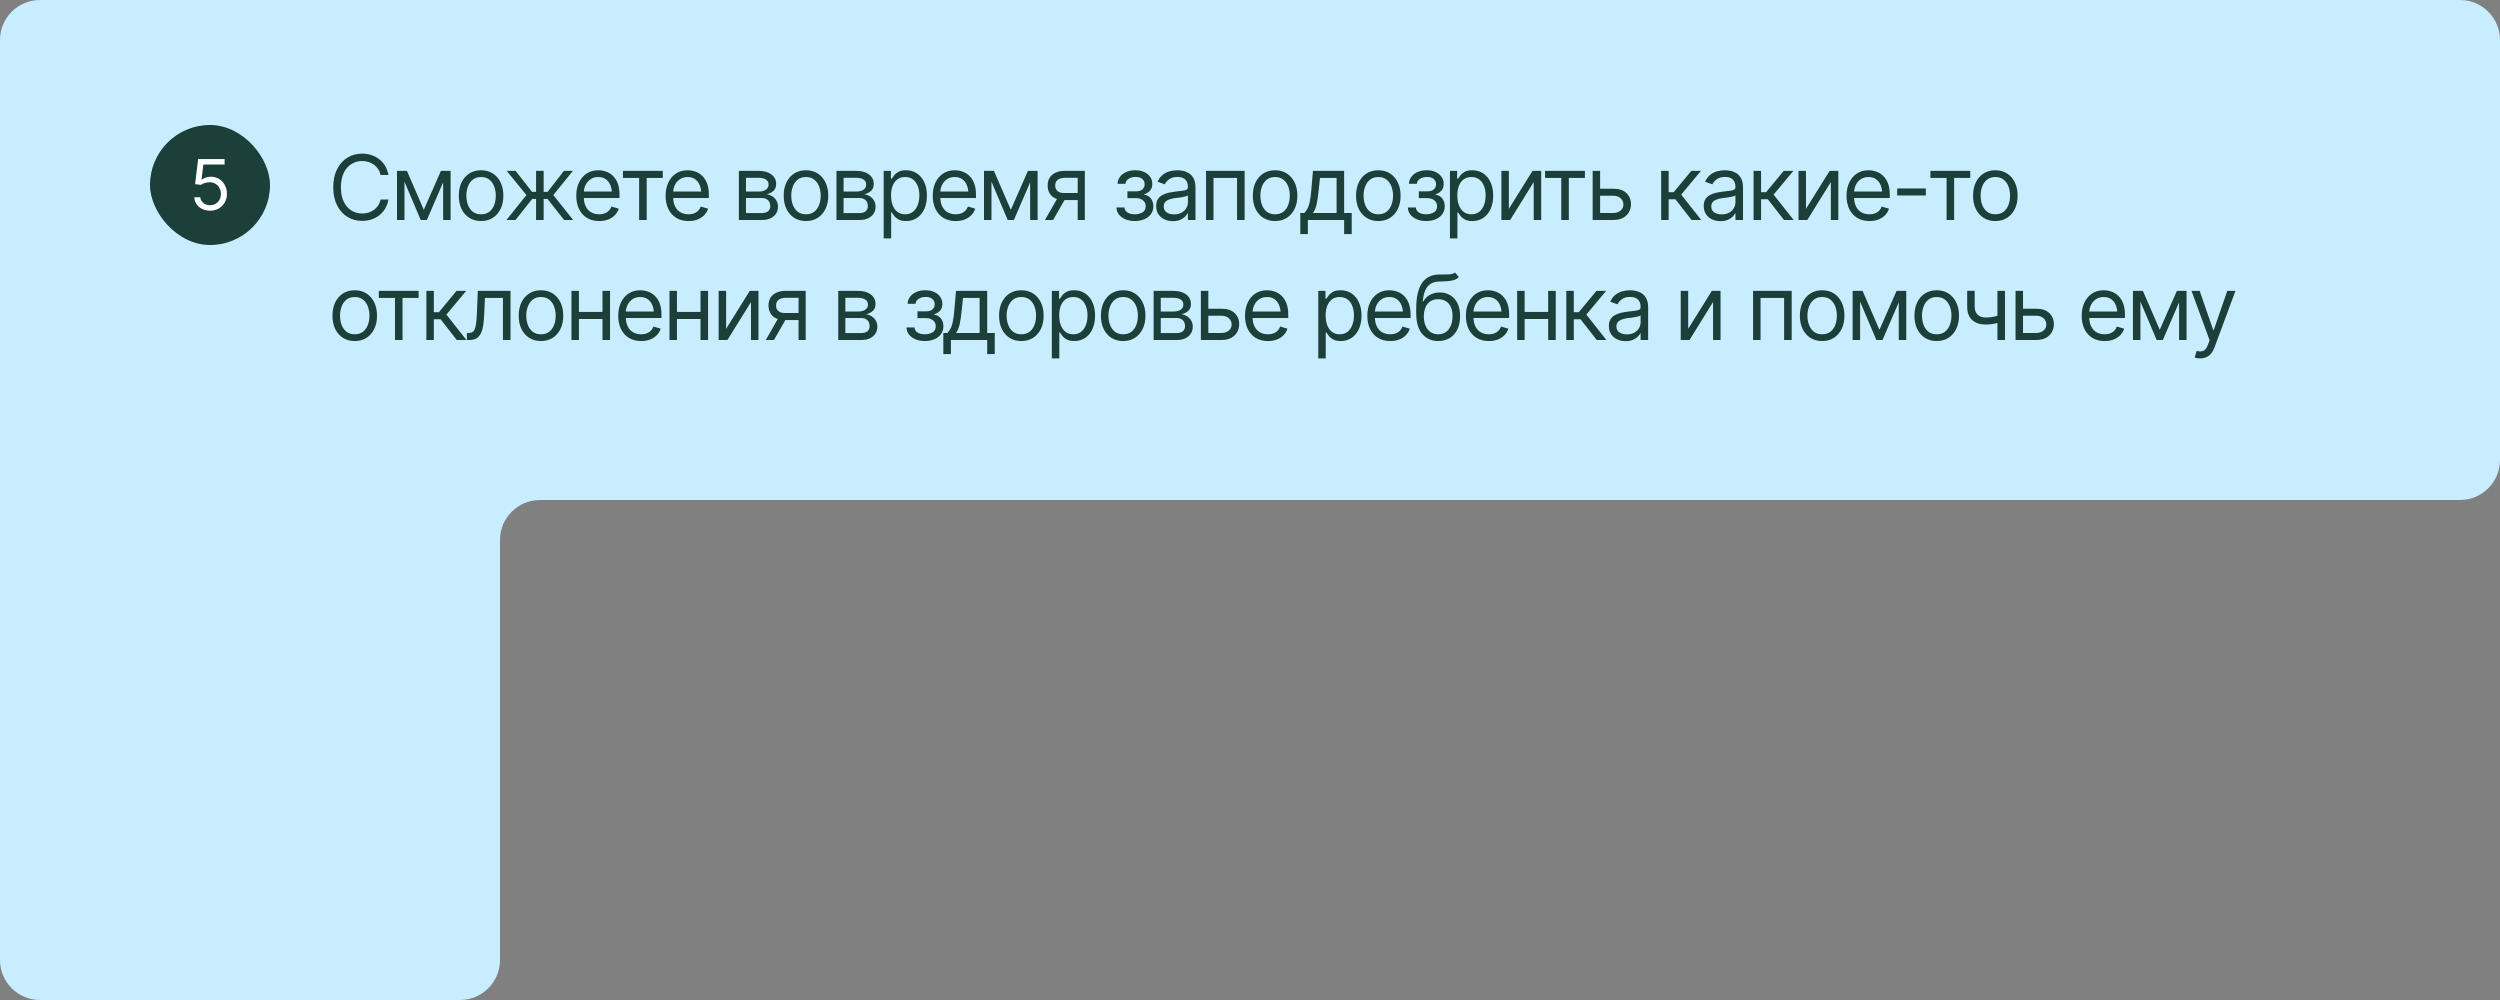 <?xml version="1.0" encoding="UTF-8"?> <svg xmlns="http://www.w3.org/2000/svg" width="500" height="200" viewBox="0 0 500 200" fill="none"><rect x="0" y="0" width="500" height="200" fill="#808080" stroke="none"/><path d="M1.71201e-05 8C1.7514e-05 3.582 3.582 0 8 0L492 0C496.418 0 500 3.582 500 8L500 92.001C500 96.419 496.418 100 492 100L108 100C103.582 100 100 103.582 100 108L100 192C100 196.419 96.418 200 92 200L8 200C3.582 200 3.19371e-07 196.419 7.13335e-07 192L1.71201e-05 8Z" fill="#C8EDFF"></path><rect x="30" y="25" width="24" height="24" rx="12" fill="#1C3F39"></rect><path d="M42.02 42.137C41.437 42.137 40.911 42.023 40.441 41.795C39.977 41.563 39.603 41.244 39.32 40.838C39.038 40.433 38.885 39.972 38.862 39.457H40.052C40.097 39.913 40.305 40.291 40.674 40.592C41.047 40.893 41.496 41.043 42.02 41.043C42.44 41.043 42.811 40.945 43.135 40.749C43.458 40.553 43.714 40.285 43.9 39.943C44.087 39.601 44.181 39.211 44.181 38.774C44.181 38.332 44.083 37.935 43.887 37.584C43.695 37.233 43.431 36.958 43.094 36.757C42.757 36.552 42.371 36.45 41.938 36.45C41.624 36.45 41.303 36.5 40.975 36.6C40.651 36.696 40.384 36.819 40.175 36.969L39.013 36.832L39.628 31.815H44.919V32.909H40.667L40.312 35.916H40.366C40.576 35.748 40.838 35.611 41.152 35.506C41.467 35.397 41.797 35.342 42.144 35.342C42.768 35.342 43.324 35.49 43.812 35.786C44.299 36.083 44.682 36.488 44.96 37.003C45.242 37.514 45.384 38.099 45.384 38.76C45.384 39.407 45.238 39.986 44.946 40.496C44.655 41.007 44.256 41.408 43.75 41.7C43.244 41.991 42.668 42.137 42.02 42.137Z" fill="white"></path><path d="M72.434 44.176C71.32 44.176 70.327 43.904 69.454 43.359C68.581 42.814 67.895 42.041 67.397 41.038C66.899 40.031 66.65 38.838 66.65 37.461C66.65 36.078 66.899 34.883 67.397 33.875C67.895 32.868 68.581 32.091 69.454 31.546C70.327 31.001 71.32 30.729 72.434 30.729C73.09 30.729 73.708 30.826 74.288 31.019C74.874 31.212 75.401 31.494 75.87 31.863C76.339 32.226 76.728 32.674 77.039 33.207C77.356 33.735 77.572 34.332 77.689 35H76.107C76.014 34.543 75.85 34.142 75.615 33.796C75.387 33.451 75.106 33.161 74.772 32.926C74.443 32.686 74.08 32.507 73.682 32.39C73.283 32.267 72.867 32.206 72.434 32.206C71.643 32.206 70.925 32.408 70.28 32.812C69.636 33.21 69.123 33.802 68.742 34.587C68.367 35.367 68.18 36.325 68.18 37.461C68.18 38.592 68.367 39.547 68.742 40.327C69.123 41.106 69.636 41.698 70.28 42.102C70.925 42.5 71.643 42.7 72.434 42.7C72.867 42.7 73.283 42.641 73.682 42.524C74.08 42.401 74.443 42.222 74.772 41.988C75.106 41.748 75.387 41.455 75.615 41.109C75.85 40.763 76.014 40.362 76.107 39.905H77.689C77.572 40.578 77.356 41.179 77.039 41.706C76.728 42.234 76.339 42.682 75.87 43.051C75.401 43.414 74.874 43.693 74.288 43.886C73.708 44.08 73.09 44.176 72.434 44.176ZM84.76 41.961L88.188 34.174H89.612L85.375 44H84.145L79.979 34.174H81.385L84.76 41.961ZM80.893 34.174V44H79.399V34.174H80.893ZM88.627 44V34.174H90.121V44H88.627ZM96.208 44.211C95.323 44.211 94.546 44 93.879 43.578C93.211 43.157 92.689 42.565 92.314 41.803C91.945 41.041 91.76 40.157 91.76 39.149C91.76 38.123 91.945 37.23 92.314 36.468C92.689 35.701 93.211 35.106 93.879 34.684C94.546 34.262 95.323 34.051 96.208 34.051C97.098 34.051 97.878 34.262 98.546 34.684C99.213 35.106 99.735 35.701 100.11 36.468C100.485 37.23 100.673 38.123 100.673 39.149C100.673 40.157 100.485 41.041 100.11 41.803C99.735 42.565 99.213 43.157 98.546 43.578C97.878 44 97.098 44.211 96.208 44.211ZM96.208 42.858C96.887 42.858 97.444 42.685 97.878 42.339C98.311 41.994 98.633 41.539 98.844 40.977C99.055 40.409 99.161 39.799 99.161 39.149C99.161 38.487 99.055 37.871 98.844 37.303C98.633 36.735 98.311 36.278 97.878 35.932C97.444 35.581 96.887 35.405 96.208 35.405C95.54 35.405 94.989 35.581 94.555 35.932C94.122 36.278 93.799 36.735 93.588 37.303C93.378 37.871 93.272 38.487 93.272 39.149C93.272 39.799 93.378 40.409 93.588 40.977C93.799 41.539 94.122 41.994 94.555 42.339C94.989 42.685 95.54 42.858 96.208 42.858ZM101.292 44L105.282 39.008L101.345 34.174H103.12L106.407 38.375H107.216V34.174H108.728V38.375H109.519L112.788 34.174H114.581L110.661 39.008L114.634 44H112.823L109.501 39.782H108.728V44H107.216V39.782H106.442L103.103 44H101.292ZM119.841 44.211C118.898 44.211 118.08 44 117.389 43.578C116.703 43.157 116.176 42.568 115.807 41.812C115.438 41.05 115.253 40.168 115.253 39.166C115.253 38.159 115.435 37.271 115.798 36.503C116.161 35.736 116.671 35.135 117.327 34.702C117.99 34.268 118.763 34.051 119.648 34.051C120.158 34.051 120.664 34.136 121.168 34.306C121.672 34.476 122.129 34.751 122.539 35.132C122.955 35.513 123.286 36.017 123.533 36.644C123.779 37.271 123.902 38.041 123.902 38.956V39.606H116.325V38.305H123.084L122.39 38.797C122.39 38.141 122.287 37.558 122.082 37.048C121.877 36.538 121.57 36.137 121.159 35.844C120.755 35.551 120.251 35.405 119.648 35.405C119.044 35.405 118.526 35.554 118.092 35.853C117.664 36.146 117.336 36.53 117.108 37.004C116.879 37.479 116.765 37.989 116.765 38.534V39.395C116.765 40.139 116.894 40.769 117.152 41.285C117.409 41.8 117.77 42.193 118.233 42.462C118.696 42.726 119.232 42.858 119.841 42.858C120.234 42.858 120.591 42.802 120.913 42.691C121.236 42.574 121.514 42.401 121.748 42.172C121.983 41.938 122.161 41.651 122.284 41.311L123.743 41.733C123.591 42.225 123.333 42.659 122.97 43.034C122.613 43.403 122.167 43.693 121.634 43.904C121.101 44.109 120.503 44.211 119.841 44.211ZM124.591 35.581V34.174H132.554V35.581H129.338V44H127.826V35.581H124.591ZM137.709 44.211C136.766 44.211 135.948 44 135.257 43.578C134.571 43.157 134.044 42.568 133.675 41.812C133.306 41.05 133.121 40.168 133.121 39.166C133.121 38.159 133.303 37.271 133.666 36.503C134.029 35.736 134.539 35.135 135.195 34.702C135.857 34.268 136.631 34.051 137.516 34.051C138.025 34.051 138.532 34.136 139.036 34.306C139.54 34.476 139.997 34.751 140.407 35.132C140.823 35.513 141.154 36.017 141.4 36.644C141.646 37.271 141.769 38.041 141.769 38.956V39.606H134.193V38.305H140.952L140.258 38.797C140.258 38.141 140.155 37.558 139.95 37.048C139.745 36.538 139.437 36.137 139.027 35.844C138.623 35.551 138.119 35.405 137.516 35.405C136.912 35.405 136.393 35.554 135.96 35.853C135.532 36.146 135.204 36.53 134.976 37.004C134.747 37.479 134.633 37.989 134.633 38.534V39.395C134.633 40.139 134.762 40.769 135.019 41.285C135.277 41.8 135.638 42.193 136.101 42.462C136.563 42.726 137.1 42.858 137.709 42.858C138.101 42.858 138.459 42.802 138.781 42.691C139.103 42.574 139.382 42.401 139.616 42.172C139.851 41.938 140.029 41.651 140.152 41.311L141.611 41.733C141.459 42.225 141.201 42.659 140.838 43.034C140.48 43.403 140.035 43.693 139.502 43.904C138.969 44.109 138.371 44.211 137.709 44.211ZM147.772 44V34.174H151.78C152.835 34.18 153.672 34.423 154.294 34.904C154.92 35.378 155.231 36.008 155.225 36.793C155.231 37.391 155.055 37.851 154.698 38.173C154.346 38.495 153.895 38.715 153.344 38.832C153.702 38.885 154.05 39.014 154.39 39.219C154.736 39.424 155.023 39.706 155.252 40.063C155.48 40.414 155.594 40.848 155.594 41.364C155.594 41.868 155.465 42.319 155.208 42.717C154.95 43.116 154.584 43.429 154.109 43.658C153.634 43.886 153.063 44 152.395 44H147.772ZM149.196 42.612H152.395C152.911 42.618 153.315 42.498 153.608 42.251C153.907 42.005 154.053 41.668 154.047 41.241C154.053 40.731 153.907 40.332 153.608 40.045C153.315 39.752 152.911 39.606 152.395 39.606H149.196V42.612ZM149.196 38.305H151.78C152.383 38.299 152.858 38.173 153.204 37.927C153.549 37.675 153.719 37.332 153.713 36.899C153.719 36.483 153.549 36.158 153.204 35.923C152.858 35.683 152.383 35.563 151.78 35.563H149.196V38.305ZM161.188 44.211C160.304 44.211 159.527 44 158.859 43.578C158.191 43.157 157.67 42.565 157.295 41.803C156.926 41.041 156.741 40.157 156.741 39.149C156.741 38.123 156.926 37.23 157.295 36.468C157.67 35.701 158.191 35.106 158.859 34.684C159.527 34.262 160.304 34.051 161.188 34.051C162.079 34.051 162.858 34.262 163.526 34.684C164.194 35.106 164.716 35.701 165.091 36.468C165.466 37.23 165.653 38.123 165.653 39.149C165.653 40.157 165.466 41.041 165.091 41.803C164.716 42.565 164.194 43.157 163.526 43.578C162.858 44 162.079 44.211 161.188 44.211ZM161.188 42.858C161.868 42.858 162.425 42.685 162.858 42.339C163.292 41.994 163.614 41.539 163.825 40.977C164.036 40.409 164.141 39.799 164.141 39.149C164.141 38.487 164.036 37.871 163.825 37.303C163.614 36.735 163.292 36.278 162.858 35.932C162.425 35.581 161.868 35.405 161.188 35.405C160.52 35.405 159.97 35.581 159.536 35.932C159.102 36.278 158.78 36.735 158.569 37.303C158.358 37.871 158.253 38.487 158.253 39.149C158.253 39.799 158.358 40.409 158.569 40.977C158.78 41.539 159.102 41.994 159.536 42.339C159.97 42.685 160.52 42.858 161.188 42.858ZM167.292 44V34.174H171.3C172.355 34.18 173.193 34.423 173.814 34.904C174.441 35.378 174.751 36.008 174.745 36.793C174.751 37.391 174.575 37.851 174.218 38.173C173.866 38.495 173.415 38.715 172.864 38.832C173.222 38.885 173.571 39.014 173.91 39.219C174.256 39.424 174.543 39.706 174.772 40.063C175 40.414 175.114 40.848 175.114 41.364C175.114 41.868 174.986 42.319 174.728 42.717C174.47 43.116 174.104 43.429 173.629 43.658C173.154 43.886 172.583 44 171.915 44H167.292ZM168.716 42.612H171.915C172.431 42.618 172.835 42.498 173.128 42.251C173.427 42.005 173.573 41.668 173.568 41.241C173.573 40.731 173.427 40.332 173.128 40.045C172.835 39.752 172.431 39.606 171.915 39.606H168.716V42.612ZM168.716 38.305H171.3C171.904 38.299 172.378 38.173 172.724 37.927C173.07 37.675 173.239 37.332 173.234 36.899C173.239 36.483 173.07 36.158 172.724 35.923C172.378 35.683 171.904 35.563 171.3 35.563H168.716V38.305ZM176.736 47.674V34.174H178.177V35.739H178.353C178.464 35.569 178.62 35.352 178.819 35.088C179.018 34.819 179.305 34.578 179.68 34.368C180.055 34.157 180.562 34.051 181.201 34.051C182.027 34.051 182.753 34.259 183.38 34.675C184.007 35.085 184.497 35.671 184.848 36.433C185.206 37.189 185.384 38.082 185.384 39.114C185.384 40.151 185.209 41.053 184.857 41.821C184.505 42.582 184.016 43.171 183.389 43.587C182.762 44.003 182.039 44.211 181.218 44.211C180.591 44.211 180.087 44.106 179.707 43.895C179.326 43.678 179.033 43.435 178.828 43.166C178.623 42.89 178.464 42.664 178.353 42.489H178.23V47.674H176.736ZM181.025 42.858C181.652 42.858 182.176 42.691 182.598 42.357C183.02 42.017 183.336 41.563 183.547 40.995C183.764 40.426 183.873 39.793 183.873 39.096C183.873 38.405 183.767 37.781 183.556 37.224C183.345 36.667 183.029 36.225 182.607 35.897C182.191 35.569 181.664 35.405 181.025 35.405C180.41 35.405 179.894 35.56 179.478 35.87C179.062 36.175 178.746 36.606 178.529 37.163C178.318 37.713 178.212 38.358 178.212 39.096C178.212 39.834 178.321 40.488 178.538 41.056C178.754 41.619 179.071 42.061 179.487 42.383C179.909 42.7 180.421 42.858 181.025 42.858ZM191.137 44.211C190.193 44.211 189.376 44 188.684 43.578C187.999 43.157 187.472 42.568 187.102 41.812C186.733 41.05 186.549 40.168 186.549 39.166C186.549 38.159 186.73 37.271 187.094 36.503C187.457 35.736 187.967 35.135 188.623 34.702C189.285 34.268 190.058 34.051 190.943 34.051C191.453 34.051 191.96 34.136 192.464 34.306C192.968 34.476 193.425 34.751 193.835 35.132C194.251 35.513 194.582 36.017 194.828 36.644C195.074 37.271 195.197 38.041 195.197 38.956V39.606H187.621V38.305H194.38L193.685 38.797C193.685 38.141 193.583 37.558 193.378 37.048C193.173 36.538 192.865 36.137 192.455 35.844C192.051 35.551 191.547 35.405 190.943 35.405C190.34 35.405 189.821 35.554 189.388 35.853C188.96 36.146 188.632 36.53 188.403 37.004C188.175 37.479 188.06 37.989 188.06 38.534V39.395C188.06 40.139 188.189 40.769 188.447 41.285C188.705 41.8 189.065 42.193 189.528 42.462C189.991 42.726 190.527 42.858 191.137 42.858C191.529 42.858 191.887 42.802 192.209 42.691C192.531 42.574 192.809 42.401 193.044 42.172C193.278 41.938 193.457 41.651 193.58 41.311L195.039 41.733C194.887 42.225 194.629 42.659 194.265 43.034C193.908 43.403 193.463 43.693 192.93 43.904C192.396 44.109 191.799 44.211 191.137 44.211ZM202.162 41.961L205.59 34.174H207.014L202.777 44H201.547L197.381 34.174H198.787L202.162 41.961ZM198.295 34.174V44H196.801V34.174H198.295ZM206.029 44V34.174H207.524V44H206.029ZM215.543 44V35.563H212.924C212.338 35.563 211.875 35.701 211.536 35.976C211.202 36.245 211.038 36.618 211.043 37.092C211.038 37.561 211.187 37.93 211.492 38.2C211.796 38.469 212.215 38.604 212.749 38.604H215.913V40.01H212.749C212.081 40.01 211.506 39.893 211.026 39.659C210.545 39.424 210.176 39.09 209.918 38.657C209.661 38.217 209.532 37.696 209.532 37.092C209.532 36.489 209.666 35.97 209.936 35.536C210.211 35.103 210.601 34.769 211.105 34.535C211.615 34.294 212.221 34.174 212.924 34.174H216.967V44H215.543ZM208.987 44L211.782 39.114H213.416L210.622 44H208.987ZM223.286 41.487H224.886C224.927 41.932 225.132 42.272 225.501 42.506C225.87 42.735 226.351 42.852 226.943 42.858C227.546 42.852 228.062 42.726 228.489 42.48C228.917 42.228 229.134 41.821 229.14 41.258C229.14 40.93 229.058 40.646 228.894 40.406C228.73 40.16 228.501 39.969 228.208 39.834C227.915 39.694 227.569 39.623 227.171 39.623H225.484V38.27H227.171C227.769 38.27 228.211 38.135 228.498 37.866C228.785 37.596 228.929 37.256 228.929 36.846C228.929 36.407 228.774 36.055 228.463 35.791C228.152 35.522 227.71 35.387 227.136 35.387C226.568 35.387 226.09 35.516 225.703 35.774C225.322 36.026 225.12 36.354 225.097 36.758H223.515C223.532 36.231 223.693 35.765 223.998 35.361C224.303 34.951 224.719 34.631 225.246 34.403C225.779 34.168 226.386 34.051 227.066 34.051C227.757 34.051 228.355 34.171 228.859 34.411C229.368 34.652 229.764 34.98 230.045 35.396C230.326 35.806 230.464 36.272 230.458 36.793C230.464 37.344 230.309 37.792 229.992 38.138C229.682 38.478 229.292 38.721 228.823 38.868V38.956C229.193 38.985 229.515 39.105 229.79 39.316C230.071 39.527 230.288 39.802 230.441 40.142C230.593 40.476 230.669 40.848 230.669 41.258C230.669 41.856 230.508 42.377 230.186 42.823C229.869 43.262 229.433 43.602 228.876 43.842C228.319 44.082 227.681 44.206 226.96 44.211C226.263 44.206 225.639 44.088 225.088 43.86C224.543 43.631 224.109 43.315 223.787 42.911C223.471 42.5 223.304 42.026 223.286 41.487ZM234.593 44.229C233.972 44.229 233.407 44.112 232.897 43.877C232.387 43.637 231.983 43.291 231.684 42.84C231.385 42.389 231.236 41.844 231.236 41.206C231.236 40.643 231.347 40.189 231.57 39.843C231.792 39.492 232.088 39.216 232.457 39.017C232.832 38.812 233.243 38.66 233.688 38.56C234.139 38.46 234.593 38.381 235.05 38.323C235.648 38.246 236.131 38.188 236.5 38.147C236.875 38.106 237.148 38.036 237.318 37.936C237.494 37.836 237.581 37.666 237.581 37.426V37.373C237.581 36.746 237.409 36.26 237.063 35.914C236.723 35.563 236.205 35.387 235.507 35.387C234.792 35.387 234.23 35.545 233.82 35.862C233.41 36.172 233.122 36.506 232.958 36.864L231.517 36.354C231.775 35.756 232.118 35.291 232.545 34.956C232.979 34.623 233.448 34.388 233.952 34.253C234.461 34.119 234.962 34.051 235.455 34.051C235.771 34.051 236.134 34.089 236.544 34.166C236.955 34.236 237.353 34.388 237.74 34.623C238.132 34.851 238.455 35.2 238.706 35.668C238.964 36.131 239.093 36.752 239.093 37.532V44H237.581V42.664H237.511C237.412 42.875 237.242 43.104 237.001 43.35C236.761 43.59 236.442 43.798 236.043 43.974C235.651 44.144 235.167 44.229 234.593 44.229ZM234.822 42.875C235.419 42.875 235.923 42.758 236.333 42.524C236.744 42.289 237.054 41.988 237.265 41.619C237.476 41.244 237.581 40.854 237.581 40.45V39.061C237.517 39.137 237.376 39.207 237.16 39.272C236.949 39.331 236.703 39.383 236.421 39.43C236.146 39.477 235.876 39.518 235.613 39.553C235.349 39.582 235.138 39.606 234.98 39.623C234.587 39.676 234.221 39.761 233.881 39.878C233.541 39.99 233.266 40.157 233.055 40.379C232.85 40.602 232.747 40.907 232.747 41.293C232.747 41.815 232.941 42.21 233.328 42.48C233.72 42.744 234.218 42.875 234.822 42.875ZM241.207 44V34.174H248.924V44H247.412V35.581H242.701V44H241.207ZM255.01 44.211C254.125 44.211 253.349 44 252.681 43.578C252.013 43.157 251.491 42.565 251.116 41.803C250.747 41.041 250.563 40.157 250.563 39.149C250.563 38.123 250.747 37.23 251.116 36.468C251.491 35.701 252.013 35.106 252.681 34.684C253.349 34.262 254.125 34.051 255.01 34.051C255.9 34.051 256.68 34.262 257.348 34.684C258.016 35.106 258.537 35.701 258.912 36.468C259.287 37.23 259.475 38.123 259.475 39.149C259.475 40.157 259.287 41.041 258.912 41.803C258.537 42.565 258.016 43.157 257.348 43.578C256.68 44 255.9 44.211 255.01 44.211ZM255.01 42.858C255.69 42.858 256.246 42.685 256.68 42.339C257.113 41.994 257.436 41.539 257.647 40.977C257.857 40.409 257.963 39.799 257.963 39.149C257.963 38.487 257.857 37.871 257.647 37.303C257.436 36.735 257.113 36.278 256.68 35.932C256.246 35.581 255.69 35.405 255.01 35.405C254.342 35.405 253.791 35.581 253.357 35.932C252.924 36.278 252.602 36.735 252.391 37.303C252.18 37.871 252.074 38.487 252.074 39.149C252.074 39.799 252.18 40.409 252.391 40.977C252.602 41.539 252.924 41.994 253.357 42.339C253.791 42.685 254.342 42.858 255.01 42.858ZM260.059 46.813V42.594H260.868C261.067 42.383 261.24 42.158 261.386 41.917C261.538 41.677 261.667 41.39 261.773 41.056C261.878 40.716 261.969 40.306 262.045 39.826C262.127 39.345 262.198 38.762 262.256 38.077L262.59 34.174H268.83V42.594H270.342V46.813H268.83V44H261.571V46.813H260.059ZM262.59 42.594H267.319V35.581H263.996L263.733 38.077C263.633 39.102 263.504 39.998 263.346 40.766C263.188 41.534 262.936 42.143 262.59 42.594ZM275.655 44.211C274.77 44.211 273.994 44 273.326 43.578C272.658 43.157 272.136 42.565 271.761 41.803C271.392 41.041 271.208 40.157 271.208 39.149C271.208 38.123 271.392 37.23 271.761 36.468C272.136 35.701 272.658 35.106 273.326 34.684C273.994 34.262 274.77 34.051 275.655 34.051C276.546 34.051 277.325 34.262 277.993 34.684C278.661 35.106 279.182 35.701 279.557 36.468C279.932 37.23 280.12 38.123 280.12 39.149C280.12 40.157 279.932 41.041 279.557 41.803C279.182 42.565 278.661 43.157 277.993 43.578C277.325 44 276.546 44.211 275.655 44.211ZM275.655 42.858C276.335 42.858 276.891 42.685 277.325 42.339C277.759 41.994 278.081 41.539 278.292 40.977C278.503 40.409 278.608 39.799 278.608 39.149C278.608 38.487 278.503 37.871 278.292 37.303C278.081 36.735 277.759 36.278 277.325 35.932C276.891 35.581 276.335 35.405 275.655 35.405C274.987 35.405 274.436 35.581 274.003 35.932C273.569 36.278 273.247 36.735 273.036 37.303C272.825 37.871 272.719 38.487 272.719 39.149C272.719 39.799 272.825 40.409 273.036 40.977C273.247 41.539 273.569 41.994 274.003 42.339C274.436 42.685 274.987 42.858 275.655 42.858ZM281.565 41.487H283.165C283.206 41.932 283.411 42.272 283.78 42.506C284.149 42.735 284.63 42.852 285.222 42.858C285.825 42.852 286.341 42.726 286.769 42.48C287.196 42.228 287.413 41.821 287.419 41.258C287.419 40.93 287.337 40.646 287.173 40.406C287.009 40.16 286.78 39.969 286.487 39.834C286.194 39.694 285.849 39.623 285.45 39.623H283.763V38.27H285.45C286.048 38.27 286.49 38.135 286.777 37.866C287.064 37.596 287.208 37.256 287.208 36.846C287.208 36.407 287.053 36.055 286.742 35.791C286.432 35.522 285.989 35.387 285.415 35.387C284.847 35.387 284.369 35.516 283.982 35.774C283.602 36.026 283.399 36.354 283.376 36.758H281.794C281.812 36.231 281.973 35.765 282.277 35.361C282.582 34.951 282.998 34.631 283.525 34.403C284.059 34.168 284.665 34.051 285.345 34.051C286.036 34.051 286.634 34.171 287.138 34.411C287.648 34.652 288.043 34.98 288.324 35.396C288.606 35.806 288.743 36.272 288.737 36.793C288.743 37.344 288.588 37.792 288.272 38.138C287.961 38.478 287.571 38.721 287.103 38.868V38.956C287.472 38.985 287.794 39.105 288.069 39.316C288.351 39.527 288.567 39.802 288.72 40.142C288.872 40.476 288.948 40.848 288.948 41.258C288.948 41.856 288.787 42.377 288.465 42.823C288.148 43.262 287.712 43.602 287.155 43.842C286.599 44.082 285.96 44.206 285.239 44.211C284.542 44.206 283.918 44.088 283.367 43.86C282.822 43.631 282.389 43.315 282.066 42.911C281.75 42.5 281.583 42.026 281.565 41.487ZM289.99 47.674V34.174H291.431V35.739H291.607C291.718 35.569 291.873 35.352 292.073 35.088C292.272 34.819 292.559 34.578 292.934 34.368C293.309 34.157 293.816 34.051 294.454 34.051C295.281 34.051 296.007 34.259 296.634 34.675C297.261 35.085 297.75 35.671 298.102 36.433C298.459 37.189 298.638 38.082 298.638 39.114C298.638 40.151 298.462 41.053 298.111 41.821C297.759 42.582 297.27 43.171 296.643 43.587C296.016 44.003 295.292 44.211 294.472 44.211C293.845 44.211 293.341 44.106 292.96 43.895C292.579 43.678 292.286 43.435 292.081 43.166C291.876 42.89 291.718 42.664 291.607 42.489H291.484V47.674H289.99ZM294.279 42.858C294.906 42.858 295.43 42.691 295.852 42.357C296.274 42.017 296.59 41.563 296.801 40.995C297.018 40.426 297.126 39.793 297.126 39.096C297.126 38.405 297.021 37.781 296.81 37.224C296.599 36.667 296.283 36.225 295.861 35.897C295.445 35.569 294.917 35.405 294.279 35.405C293.663 35.405 293.148 35.56 292.732 35.87C292.316 36.175 291.999 36.606 291.783 37.163C291.572 37.713 291.466 38.358 291.466 39.096C291.466 39.834 291.575 40.488 291.791 41.056C292.008 41.619 292.325 42.061 292.741 42.383C293.162 42.7 293.675 42.858 294.279 42.858ZM301.771 41.768L306.5 34.174H308.24V44H306.746V36.407L302.035 44H300.277V34.174H301.771V41.768ZM309.018 35.581V34.174H316.98V35.581H313.764V44H312.252V35.581H309.018ZM319.832 37.743H322.645C323.793 37.737 324.672 38.027 325.282 38.613C325.891 39.199 326.196 39.94 326.196 40.836C326.196 41.422 326.058 41.956 325.783 42.436C325.513 42.911 325.115 43.291 324.587 43.578C324.06 43.86 323.412 44 322.645 44H318.532V34.174H320.026V42.594H322.645C323.237 42.594 323.723 42.439 324.104 42.128C324.491 41.812 324.684 41.405 324.684 40.907C324.684 40.385 324.491 39.96 324.104 39.632C323.723 39.304 323.237 39.143 322.645 39.149H319.832V37.743ZM332.233 44V34.174H333.728V38.446H334.729L338.263 34.174H340.196L336.241 38.92L340.249 44H338.315L335.081 39.852H333.728V44H332.233ZM344.103 44.229C343.482 44.229 342.916 44.112 342.407 43.877C341.897 43.637 341.492 43.291 341.194 42.84C340.895 42.389 340.745 41.844 340.745 41.206C340.745 40.643 340.857 40.189 341.079 39.843C341.302 39.492 341.598 39.216 341.967 39.017C342.342 38.812 342.752 38.66 343.198 38.56C343.649 38.46 344.103 38.381 344.56 38.323C345.158 38.246 345.641 38.188 346.01 38.147C346.385 38.106 346.658 38.036 346.827 37.936C347.003 37.836 347.091 37.666 347.091 37.426V37.373C347.091 36.746 346.918 36.26 346.573 35.914C346.233 35.563 345.714 35.387 345.017 35.387C344.302 35.387 343.74 35.545 343.329 35.862C342.919 36.172 342.632 36.506 342.468 36.864L341.027 36.354C341.284 35.756 341.627 35.291 342.055 34.956C342.489 34.623 342.957 34.388 343.461 34.253C343.971 34.119 344.472 34.051 344.964 34.051C345.281 34.051 345.644 34.089 346.054 34.166C346.464 34.236 346.863 34.388 347.249 34.623C347.642 34.851 347.964 35.2 348.216 35.668C348.474 36.131 348.603 36.752 348.603 37.532V44H347.091V42.664H347.021C346.921 42.875 346.751 43.104 346.511 43.35C346.271 43.59 345.951 43.798 345.553 43.974C345.16 44.144 344.677 44.229 344.103 44.229ZM344.331 42.875C344.929 42.875 345.433 42.758 345.843 42.524C346.253 42.289 346.564 41.988 346.775 41.619C346.986 41.244 347.091 40.854 347.091 40.45V39.061C347.027 39.137 346.886 39.207 346.669 39.272C346.458 39.331 346.212 39.383 345.931 39.43C345.656 39.477 345.386 39.518 345.122 39.553C344.859 39.582 344.648 39.606 344.49 39.623C344.097 39.676 343.731 39.761 343.391 39.878C343.051 39.99 342.776 40.157 342.565 40.379C342.36 40.602 342.257 40.907 342.257 41.293C342.257 41.815 342.45 42.21 342.837 42.48C343.23 42.744 343.728 42.875 344.331 42.875ZM350.716 44V34.174H352.211V38.446H353.212L356.746 34.174H358.679L354.724 38.92L358.732 44H356.798L353.564 39.852H352.211V44H350.716ZM361.197 41.768L365.926 34.174H367.666V44H366.172V36.407L361.461 44H359.703V34.174H361.197V41.768ZM373.893 44.211C372.949 44.211 372.132 44 371.441 43.578C370.755 43.157 370.228 42.568 369.859 41.812C369.49 41.05 369.305 40.168 369.305 39.166C369.305 38.159 369.487 37.271 369.85 36.503C370.213 35.736 370.723 35.135 371.379 34.702C372.041 34.268 372.815 34.051 373.699 34.051C374.209 34.051 374.716 34.136 375.22 34.306C375.724 34.476 376.181 34.751 376.591 35.132C377.007 35.513 377.338 36.017 377.584 36.644C377.83 37.271 377.953 38.041 377.953 38.956V39.606H370.377V38.305H377.136L376.442 38.797C376.442 38.141 376.339 37.558 376.134 37.048C375.929 36.538 375.621 36.137 375.211 35.844C374.807 35.551 374.303 35.405 373.699 35.405C373.096 35.405 372.577 35.554 372.144 35.853C371.716 36.146 371.388 36.53 371.159 37.004C370.931 37.479 370.817 37.989 370.817 38.534V39.395C370.817 40.139 370.946 40.769 371.203 41.285C371.461 41.8 371.822 42.193 372.284 42.462C372.747 42.726 373.283 42.858 373.893 42.858C374.285 42.858 374.643 42.802 374.965 42.691C375.287 42.574 375.566 42.401 375.8 42.172C376.034 41.938 376.213 41.651 376.336 41.311L377.795 41.733C377.643 42.225 377.385 42.659 377.022 43.034C376.664 43.403 376.219 43.693 375.686 43.904C375.153 44.109 374.555 44.211 373.893 44.211ZM385.165 37.69V39.096H379.434V37.69H385.165ZM386.083 35.581V34.174H394.046V35.581H390.829V44H389.317V35.581H386.083ZM399.06 44.211C398.175 44.211 397.399 44 396.731 43.578C396.063 43.157 395.541 42.565 395.166 41.803C394.797 41.041 394.612 40.157 394.612 39.149C394.612 38.123 394.797 37.23 395.166 36.468C395.541 35.701 396.063 35.106 396.731 34.684C397.399 34.262 398.175 34.051 399.06 34.051C399.95 34.051 400.73 34.262 401.398 34.684C402.066 35.106 402.587 35.701 402.962 36.468C403.337 37.23 403.525 38.123 403.525 39.149C403.525 40.157 403.337 41.041 402.962 41.803C402.587 42.565 402.066 43.157 401.398 43.578C400.73 44 399.95 44.211 399.06 44.211ZM399.06 42.858C399.739 42.858 400.296 42.685 400.73 42.339C401.163 41.994 401.486 41.539 401.696 40.977C401.907 40.409 402.013 39.799 402.013 39.149C402.013 38.487 401.907 37.871 401.696 37.303C401.486 36.735 401.163 36.278 400.73 35.932C400.296 35.581 399.739 35.405 399.06 35.405C398.392 35.405 397.841 35.581 397.407 35.932C396.974 36.278 396.652 36.735 396.441 37.303C396.23 37.871 396.124 38.487 396.124 39.149C396.124 39.799 396.23 40.409 396.441 40.977C396.652 41.539 396.974 41.994 397.407 42.339C397.841 42.685 398.392 42.858 399.06 42.858ZM70.939 68.211C70.055 68.211 69.278 68 68.61 67.579C67.942 67.157 67.421 66.565 67.046 65.803C66.677 65.041 66.492 64.157 66.492 63.149C66.492 62.123 66.677 61.23 67.046 60.468C67.421 59.701 67.942 59.106 68.61 58.684C69.278 58.262 70.055 58.051 70.939 58.051C71.83 58.051 72.609 58.262 73.277 58.684C73.945 59.106 74.467 59.701 74.842 60.468C75.217 61.23 75.404 62.123 75.404 63.149C75.404 64.157 75.217 65.041 74.842 65.803C74.467 66.565 73.945 67.157 73.277 67.579C72.609 68 71.83 68.211 70.939 68.211ZM70.939 66.858C71.619 66.858 72.176 66.685 72.609 66.339C73.043 65.994 73.365 65.54 73.576 64.977C73.787 64.409 73.893 63.799 73.893 63.149C73.893 62.487 73.787 61.871 73.576 61.303C73.365 60.735 73.043 60.278 72.609 59.932C72.176 59.581 71.619 59.405 70.939 59.405C70.272 59.405 69.721 59.581 69.287 59.932C68.853 60.278 68.531 60.735 68.32 61.303C68.109 61.871 68.004 62.487 68.004 63.149C68.004 63.799 68.109 64.409 68.32 64.977C68.531 65.54 68.853 65.994 69.287 66.339C69.721 66.685 70.272 66.858 70.939 66.858ZM75.76 59.581V58.174H83.723V59.581H80.506V68H78.995V59.581H75.76ZM85.274 68V58.174H86.768V62.446H87.77L91.303 58.174H93.237L89.282 62.92L93.29 68H91.356L88.122 63.852H86.768V68H85.274ZM93.382 68V66.594H93.733C94.132 66.594 94.442 66.486 94.665 66.269C94.888 66.046 95.052 65.642 95.157 65.056C95.269 64.47 95.345 63.629 95.386 62.534L95.561 58.174H102.101V68H100.589V59.581H96.985L96.827 63.096C96.792 63.899 96.722 64.608 96.616 65.223C96.511 65.832 96.347 66.345 96.124 66.761C95.907 67.171 95.617 67.482 95.254 67.693C94.891 67.898 94.436 68 93.892 68H93.382ZM108.187 68.211C107.302 68.211 106.526 68 105.858 67.579C105.19 67.157 104.668 66.565 104.293 65.803C103.924 65.041 103.74 64.157 103.74 63.149C103.74 62.123 103.924 61.23 104.293 60.468C104.668 59.701 105.19 59.106 105.858 58.684C106.526 58.262 107.302 58.051 108.187 58.051C109.077 58.051 109.857 58.262 110.525 58.684C111.193 59.106 111.714 59.701 112.089 60.468C112.464 61.23 112.652 62.123 112.652 63.149C112.652 64.157 112.464 65.041 112.089 65.803C111.714 66.565 111.193 67.157 110.525 67.579C109.857 68 109.077 68.211 108.187 68.211ZM108.187 66.858C108.866 66.858 109.423 66.685 109.857 66.339C110.29 65.994 110.613 65.54 110.824 64.977C111.034 64.409 111.14 63.799 111.14 63.149C111.14 62.487 111.034 61.871 110.824 61.303C110.613 60.735 110.29 60.278 109.857 59.932C109.423 59.581 108.866 59.405 108.187 59.405C107.519 59.405 106.968 59.581 106.534 59.932C106.101 60.278 105.779 60.735 105.568 61.303C105.357 61.871 105.251 62.487 105.251 63.149C105.251 63.799 105.357 64.409 105.568 64.977C105.779 65.54 106.101 65.994 106.534 66.339C106.968 66.685 107.519 66.858 108.187 66.858ZM120.847 62.393V63.799H115.433V62.393H120.847ZM115.785 58.174V68H114.291V58.174H115.785ZM122.007 58.174V68H120.496V58.174H122.007ZM128.234 68.211C127.291 68.211 126.474 68 125.782 67.579C125.097 67.157 124.569 66.568 124.2 65.812C123.831 65.05 123.646 64.168 123.646 63.166C123.646 62.159 123.828 61.271 124.191 60.503C124.555 59.736 125.064 59.135 125.721 58.702C126.383 58.268 127.156 58.051 128.041 58.051C128.551 58.051 129.058 58.136 129.561 58.306C130.065 58.476 130.522 58.751 130.933 59.132C131.349 59.513 131.68 60.017 131.926 60.644C132.172 61.271 132.295 62.041 132.295 62.956V63.606H124.719V62.305H131.477L130.783 62.797C130.783 62.141 130.681 61.558 130.476 61.048C130.27 60.538 129.963 60.137 129.553 59.844C129.148 59.551 128.644 59.405 128.041 59.405C127.437 59.405 126.919 59.554 126.485 59.853C126.058 60.146 125.729 60.53 125.501 61.004C125.272 61.479 125.158 61.989 125.158 62.534V63.395C125.158 64.139 125.287 64.769 125.545 65.285C125.803 65.8 126.163 66.193 126.626 66.462C127.089 66.726 127.625 66.858 128.234 66.858C128.627 66.858 128.984 66.802 129.307 66.691C129.629 66.574 129.907 66.401 130.142 66.172C130.376 65.938 130.555 65.651 130.678 65.311L132.137 65.733C131.984 66.225 131.726 66.659 131.363 67.034C131.006 67.403 130.56 67.693 130.027 67.904C129.494 68.109 128.896 68.211 128.234 68.211ZM140.455 62.393V63.799H135.041V62.393H140.455ZM135.393 58.174V68H133.899V58.174H135.393ZM141.615 58.174V68H140.104V58.174H141.615ZM145.223 65.768L149.952 58.174H151.692V68H150.198V60.407L145.487 68H143.729V58.174H145.223V65.768ZM159.712 68V59.563H157.093C156.507 59.563 156.044 59.701 155.704 59.976C155.37 60.245 155.206 60.618 155.212 61.092C155.206 61.561 155.355 61.93 155.66 62.2C155.965 62.469 156.384 62.604 156.917 62.604H160.081V64.01H156.917C156.249 64.01 155.675 63.893 155.194 63.659C154.714 63.424 154.345 63.09 154.087 62.657C153.829 62.217 153.7 61.696 153.7 61.092C153.7 60.489 153.835 59.97 154.104 59.536C154.38 59.103 154.769 58.769 155.273 58.535C155.783 58.294 156.39 58.174 157.093 58.174H161.136V68H159.712ZM153.155 68L155.95 63.114H157.585L154.79 68H153.155ZM167.648 68V58.174H171.656C172.71 58.18 173.548 58.423 174.169 58.904C174.796 59.378 175.107 60.008 175.101 60.793C175.107 61.391 174.931 61.851 174.574 62.173C174.222 62.495 173.771 62.715 173.22 62.832C173.578 62.885 173.926 63.014 174.266 63.219C174.612 63.424 174.899 63.706 175.127 64.063C175.356 64.415 175.47 64.848 175.47 65.364C175.47 65.868 175.341 66.319 175.084 66.717C174.826 67.116 174.459 67.429 173.985 67.658C173.51 67.886 172.939 68 172.271 68H167.648ZM169.072 66.612H172.271C172.787 66.618 173.191 66.498 173.484 66.251C173.783 66.005 173.929 65.668 173.923 65.241C173.929 64.731 173.783 64.332 173.484 64.045C173.191 63.752 172.787 63.606 172.271 63.606H169.072V66.612ZM169.072 62.305H171.656C172.259 62.299 172.734 62.173 173.08 61.927C173.425 61.675 173.595 61.332 173.589 60.899C173.595 60.483 173.425 60.158 173.08 59.923C172.734 59.683 172.259 59.563 171.656 59.563H169.072V62.305ZM181.297 65.487H182.897C182.938 65.932 183.143 66.272 183.512 66.506C183.881 66.735 184.361 66.852 184.953 66.858C185.557 66.852 186.072 66.726 186.5 66.48C186.928 66.228 187.145 65.821 187.151 65.258C187.151 64.93 187.069 64.646 186.904 64.406C186.74 64.16 186.512 63.969 186.219 63.834C185.926 63.694 185.58 63.623 185.182 63.623H183.494V62.27H185.182C185.779 62.27 186.222 62.135 186.509 61.866C186.796 61.596 186.94 61.256 186.94 60.846C186.94 60.407 186.784 60.055 186.474 59.791C186.163 59.522 185.721 59.387 185.147 59.387C184.578 59.387 184.101 59.516 183.714 59.774C183.333 60.026 183.131 60.354 183.108 60.758H181.526C181.543 60.231 181.704 59.765 182.009 59.361C182.314 58.951 182.73 58.631 183.257 58.403C183.79 58.168 184.397 58.051 185.076 58.051C185.768 58.051 186.365 58.171 186.869 58.411C187.379 58.652 187.775 58.98 188.056 59.396C188.337 59.806 188.475 60.272 188.469 60.793C188.475 61.344 188.319 61.792 188.003 62.138C187.693 62.478 187.303 62.721 186.834 62.868V62.956C187.203 62.985 187.526 63.105 187.801 63.316C188.082 63.527 188.299 63.802 188.451 64.142C188.604 64.476 188.68 64.848 188.68 65.258C188.68 65.856 188.519 66.377 188.196 66.823C187.88 67.262 187.444 67.602 186.887 67.842C186.33 68.082 185.692 68.206 184.971 68.211C184.274 68.206 183.65 68.088 183.099 67.86C182.554 67.631 182.12 67.315 181.798 66.911C181.482 66.5 181.315 66.026 181.297 65.487ZM188.666 70.813V66.594H189.475C189.674 66.383 189.847 66.158 189.994 65.917C190.146 65.677 190.275 65.39 190.38 65.056C190.486 64.716 190.577 64.306 190.653 63.826C190.735 63.345 190.805 62.762 190.864 62.077L191.198 58.174H197.438V66.594H198.95V70.813H197.438V68H190.178V70.813H188.666ZM191.198 66.594H195.926V59.581H192.604L192.34 62.077C192.241 63.102 192.112 63.998 191.954 64.766C191.795 65.534 191.543 66.143 191.198 66.594ZM204.262 68.211C203.378 68.211 202.601 68 201.933 67.579C201.265 67.157 200.744 66.565 200.369 65.803C200 65.041 199.815 64.157 199.815 63.149C199.815 62.123 200 61.23 200.369 60.468C200.744 59.701 201.265 59.106 201.933 58.684C202.601 58.262 203.378 58.051 204.262 58.051C205.153 58.051 205.932 58.262 206.6 58.684C207.268 59.106 207.79 59.701 208.165 60.468C208.54 61.23 208.727 62.123 208.727 63.149C208.727 64.157 208.54 65.041 208.165 65.803C207.79 66.565 207.268 67.157 206.6 67.579C205.932 68 205.153 68.211 204.262 68.211ZM204.262 66.858C204.942 66.858 205.499 66.685 205.932 66.339C206.366 65.994 206.688 65.54 206.899 64.977C207.11 64.409 207.216 63.799 207.216 63.149C207.216 62.487 207.11 61.871 206.899 61.303C206.688 60.735 206.366 60.278 205.932 59.932C205.499 59.581 204.942 59.405 204.262 59.405C203.595 59.405 203.044 59.581 202.61 59.932C202.177 60.278 201.854 60.735 201.643 61.303C201.432 61.871 201.327 62.487 201.327 63.149C201.327 63.799 201.432 64.409 201.643 64.977C201.854 65.54 202.177 65.994 202.61 66.339C203.044 66.685 203.595 66.858 204.262 66.858ZM210.366 71.674V58.174H211.808V59.739H211.984C212.095 59.569 212.25 59.352 212.449 59.088C212.649 58.819 212.936 58.578 213.311 58.368C213.686 58.157 214.193 58.051 214.831 58.051C215.657 58.051 216.384 58.259 217.011 58.675C217.638 59.085 218.127 59.671 218.479 60.433C218.836 61.189 219.015 62.082 219.015 63.114C219.015 64.151 218.839 65.053 218.487 65.821C218.136 66.582 217.647 67.171 217.02 67.587C216.393 68.003 215.669 68.211 214.849 68.211C214.222 68.211 213.718 68.106 213.337 67.895C212.956 67.678 212.663 67.435 212.458 67.165C212.253 66.89 212.095 66.665 211.984 66.489H211.86V71.674H210.366ZM214.655 66.858C215.282 66.858 215.807 66.691 216.229 66.357C216.651 66.017 216.967 65.563 217.178 64.995C217.395 64.426 217.503 63.793 217.503 63.096C217.503 62.405 217.398 61.781 217.187 61.224C216.976 60.667 216.659 60.225 216.237 59.897C215.821 59.569 215.294 59.405 214.655 59.405C214.04 59.405 213.525 59.56 213.109 59.87C212.693 60.175 212.376 60.606 212.159 61.163C211.948 61.713 211.843 62.358 211.843 63.096C211.843 63.834 211.951 64.488 212.168 65.056C212.385 65.619 212.701 66.061 213.117 66.383C213.539 66.7 214.052 66.858 214.655 66.858ZM224.626 68.211C223.742 68.211 222.965 68 222.297 67.579C221.629 67.157 221.108 66.565 220.733 65.803C220.364 65.041 220.179 64.157 220.179 63.149C220.179 62.123 220.364 61.23 220.733 60.468C221.108 59.701 221.629 59.106 222.297 58.684C222.965 58.262 223.742 58.051 224.626 58.051C225.517 58.051 226.296 58.262 226.964 58.684C227.632 59.106 228.154 59.701 228.529 60.468C228.904 61.23 229.091 62.123 229.091 63.149C229.091 64.157 228.904 65.041 228.529 65.803C228.154 66.565 227.632 67.157 226.964 67.579C226.296 68 225.517 68.211 224.626 68.211ZM224.626 66.858C225.306 66.858 225.863 66.685 226.296 66.339C226.73 65.994 227.052 65.54 227.263 64.977C227.474 64.409 227.58 63.799 227.58 63.149C227.58 62.487 227.474 61.871 227.263 61.303C227.052 60.735 226.73 60.278 226.296 59.932C225.863 59.581 225.306 59.405 224.626 59.405C223.958 59.405 223.408 59.581 222.974 59.932C222.54 60.278 222.218 60.735 222.007 61.303C221.796 61.871 221.691 62.487 221.691 63.149C221.691 63.799 221.796 64.409 222.007 64.977C222.218 65.54 222.54 65.994 222.974 66.339C223.408 66.685 223.958 66.858 224.626 66.858ZM230.73 68V58.174H234.738C235.793 58.18 236.631 58.423 237.252 58.904C237.879 59.378 238.189 60.008 238.183 60.793C238.189 61.391 238.013 61.851 237.656 62.173C237.304 62.495 236.853 62.715 236.303 62.832C236.66 62.885 237.009 63.014 237.348 63.219C237.694 63.424 237.981 63.706 238.21 64.063C238.438 64.415 238.553 64.848 238.553 65.364C238.553 65.868 238.424 66.319 238.166 66.717C237.908 67.116 237.542 67.429 237.067 67.658C236.593 67.886 236.021 68 235.353 68H230.73ZM232.154 66.612H235.353C235.869 66.618 236.273 66.498 236.566 66.251C236.865 66.005 237.011 65.668 237.006 65.241C237.011 64.731 236.865 64.332 236.566 64.045C236.273 63.752 235.869 63.606 235.353 63.606H232.154V66.612ZM232.154 62.305H234.738C235.342 62.299 235.816 62.173 236.162 61.927C236.508 61.675 236.678 61.332 236.672 60.899C236.678 60.483 236.508 60.158 236.162 59.923C235.816 59.683 235.342 59.563 234.738 59.563H232.154V62.305ZM241.475 61.743H244.287C245.436 61.737 246.315 62.027 246.924 62.613C247.533 63.199 247.838 63.94 247.838 64.836C247.838 65.422 247.7 65.956 247.425 66.436C247.155 66.911 246.757 67.291 246.23 67.579C245.702 67.86 245.055 68 244.287 68H240.174V58.174H241.668V66.594H244.287C244.879 66.594 245.365 66.439 245.746 66.128C246.133 65.812 246.326 65.405 246.326 64.907C246.326 64.385 246.133 63.96 245.746 63.632C245.365 63.304 244.879 63.143 244.287 63.149H241.475V61.743ZM253.59 68.211C252.647 68.211 251.829 68 251.138 67.579C250.453 67.157 249.925 66.568 249.556 65.812C249.187 65.05 249.002 64.168 249.002 63.166C249.002 62.159 249.184 61.271 249.547 60.503C249.911 59.736 250.42 59.135 251.077 58.702C251.739 58.268 252.512 58.051 253.397 58.051C253.907 58.051 254.413 58.136 254.917 58.306C255.421 58.476 255.878 58.751 256.288 59.132C256.704 59.513 257.036 60.017 257.282 60.644C257.528 61.271 257.651 62.041 257.651 62.956V63.606H250.075V62.305H256.833L256.139 62.797C256.139 62.141 256.037 61.558 255.831 61.048C255.626 60.538 255.319 60.137 254.909 59.844C254.504 59.551 254 59.405 253.397 59.405C252.793 59.405 252.275 59.554 251.841 59.853C251.413 60.146 251.085 60.53 250.857 61.004C250.628 61.479 250.514 61.989 250.514 62.534V63.395C250.514 64.139 250.643 64.769 250.901 65.285C251.159 65.8 251.519 66.193 251.982 66.462C252.445 66.726 252.981 66.858 253.59 66.858C253.983 66.858 254.34 66.802 254.663 66.691C254.985 66.574 255.263 66.401 255.497 66.172C255.732 65.938 255.911 65.651 256.034 65.311L257.493 65.733C257.34 66.225 257.082 66.659 256.719 67.034C256.362 67.403 255.916 67.693 255.383 67.904C254.85 68.109 254.252 68.211 253.59 68.211ZM263.653 71.674V58.174H265.095V59.739H265.271C265.382 59.569 265.537 59.352 265.736 59.088C265.936 58.819 266.223 58.578 266.598 58.368C266.973 58.157 267.48 58.051 268.118 58.051C268.944 58.051 269.671 58.259 270.298 58.675C270.925 59.085 271.414 59.671 271.766 60.433C272.123 61.189 272.302 62.082 272.302 63.114C272.302 64.151 272.126 65.053 271.774 65.821C271.423 66.582 270.934 67.171 270.307 67.587C269.68 68.003 268.956 68.211 268.136 68.211C267.509 68.211 267.005 68.106 266.624 67.895C266.243 67.678 265.95 67.435 265.745 67.165C265.54 66.89 265.382 66.665 265.271 66.489H265.148V71.674H263.653ZM267.942 66.858C268.569 66.858 269.094 66.691 269.516 66.357C269.938 66.017 270.254 65.563 270.465 64.995C270.682 64.426 270.79 63.793 270.79 63.096C270.79 62.405 270.685 61.781 270.474 61.224C270.263 60.667 269.946 60.225 269.524 59.897C269.108 59.569 268.581 59.405 267.942 59.405C267.327 59.405 266.812 59.56 266.396 59.87C265.98 60.175 265.663 60.606 265.446 61.163C265.235 61.713 265.13 62.358 265.13 63.096C265.13 63.834 265.238 64.488 265.455 65.056C265.672 65.619 265.988 66.061 266.404 66.383C266.826 66.7 267.339 66.858 267.942 66.858ZM278.054 68.211C277.111 68.211 276.293 68 275.602 67.579C274.916 67.157 274.389 66.568 274.02 65.812C273.651 65.05 273.466 64.168 273.466 63.166C273.466 62.159 273.648 61.271 274.011 60.503C274.374 59.736 274.884 59.135 275.54 58.702C276.202 58.268 276.976 58.051 277.861 58.051C278.37 58.051 278.877 58.136 279.381 58.306C279.885 58.476 280.342 58.751 280.752 59.132C281.168 59.513 281.499 60.017 281.745 60.644C281.992 61.271 282.115 62.041 282.115 62.956V63.606H274.538V62.305H281.297L280.603 62.797C280.603 62.141 280.5 61.558 280.295 61.048C280.09 60.538 279.783 60.137 279.372 59.844C278.968 59.551 278.464 59.405 277.861 59.405C277.257 59.405 276.739 59.554 276.305 59.853C275.877 60.146 275.549 60.53 275.321 61.004C275.092 61.479 274.978 61.989 274.978 62.534V63.395C274.978 64.139 275.107 64.769 275.365 65.285C275.622 65.8 275.983 66.193 276.446 66.462C276.909 66.726 277.445 66.858 278.054 66.858C278.447 66.858 278.804 66.802 279.126 66.691C279.449 66.574 279.727 66.401 279.961 66.172C280.196 65.938 280.374 65.651 280.497 65.311L281.956 65.733C281.804 66.225 281.546 66.659 281.183 67.034C280.826 67.403 280.38 67.693 279.847 67.904C279.314 68.109 278.716 68.211 278.054 68.211ZM290.996 54.5L291.769 55.414C291.47 55.707 291.125 55.913 290.732 56.03C290.34 56.141 289.894 56.211 289.396 56.241C288.904 56.264 288.353 56.288 287.744 56.311C287.064 56.334 286.502 56.501 286.056 56.812C285.611 57.117 285.265 57.559 285.019 58.139C284.779 58.719 284.627 59.434 284.562 60.284H284.685C285.013 59.668 285.47 59.217 286.056 58.93C286.648 58.637 287.281 58.491 287.955 58.491C288.722 58.491 289.411 58.669 290.02 59.027C290.635 59.384 291.122 59.914 291.479 60.618C291.842 61.321 292.021 62.188 292.015 63.219C292.021 64.245 291.842 65.132 291.479 65.882C291.116 66.626 290.606 67.201 289.95 67.605C289.294 68.003 288.529 68.206 287.656 68.211C286.332 68.206 285.265 67.737 284.457 66.805C283.654 65.868 283.25 64.491 283.244 62.674V61.637C283.25 59.446 283.622 57.788 284.36 56.663C285.104 55.532 286.226 54.946 287.726 54.905C288.254 54.887 288.722 54.884 289.133 54.896C289.549 54.902 289.909 54.881 290.214 54.834C290.524 54.788 290.785 54.676 290.996 54.5ZM287.656 66.858C288.248 66.852 288.755 66.703 289.176 66.41C289.604 66.111 289.932 65.689 290.161 65.144C290.395 64.599 290.509 63.957 290.504 63.219C290.509 62.504 290.395 61.895 290.161 61.391C289.932 60.887 289.601 60.503 289.168 60.24C288.74 59.976 288.224 59.844 287.621 59.844C287.181 59.844 286.786 59.92 286.434 60.073C286.089 60.219 285.793 60.439 285.547 60.732C285.3 61.019 285.11 61.37 284.975 61.786C284.841 62.203 284.767 62.68 284.756 63.219C284.756 64.315 285.013 65.194 285.529 65.856C286.045 66.518 286.754 66.852 287.656 66.858ZM297.768 68.211C296.824 68.211 296.007 68 295.315 67.579C294.63 67.157 294.103 66.568 293.733 65.812C293.364 65.05 293.18 64.168 293.18 63.166C293.18 62.159 293.361 61.271 293.725 60.503C294.088 59.736 294.598 59.135 295.254 58.702C295.916 58.268 296.689 58.051 297.574 58.051C298.084 58.051 298.591 58.136 299.095 58.306C299.599 58.476 300.056 58.751 300.466 59.132C300.882 59.513 301.213 60.017 301.459 60.644C301.705 61.271 301.828 62.041 301.828 62.956V63.606H294.252V62.305H301.011L300.316 62.797C300.316 62.141 300.214 61.558 300.009 61.048C299.804 60.538 299.496 60.137 299.086 59.844C298.682 59.551 298.178 59.405 297.574 59.405C296.971 59.405 296.452 59.554 296.019 59.853C295.591 60.146 295.263 60.53 295.034 61.004C294.806 61.479 294.691 61.989 294.691 62.534V63.395C294.691 64.139 294.82 64.769 295.078 65.285C295.336 65.8 295.696 66.193 296.159 66.462C296.622 66.726 297.158 66.858 297.768 66.858C298.16 66.858 298.518 66.802 298.84 66.691C299.162 66.574 299.44 66.401 299.675 66.172C299.909 65.938 300.088 65.651 300.211 65.311L301.67 65.733C301.518 66.225 301.26 66.659 300.896 67.034C300.539 67.403 300.094 67.693 299.561 67.904C299.027 68.109 298.43 68.211 297.768 68.211ZM309.989 62.393V63.799H304.575V62.393H309.989ZM304.926 58.174V68H303.432V58.174H304.926ZM311.149 58.174V68H309.637V58.174H311.149ZM313.262 68V58.174H314.756V62.446H315.758L319.292 58.174H321.225L317.27 62.92L321.278 68H319.344L316.11 63.852H314.756V68H313.262ZM325.132 68.229C324.511 68.229 323.945 68.112 323.436 67.877C322.926 67.637 322.521 67.291 322.223 66.84C321.924 66.389 321.774 65.844 321.774 65.206C321.774 64.643 321.886 64.189 322.108 63.843C322.331 63.492 322.627 63.216 322.996 63.017C323.371 62.812 323.781 62.66 324.227 62.56C324.678 62.46 325.132 62.381 325.589 62.323C326.186 62.246 326.67 62.188 327.039 62.147C327.414 62.106 327.686 62.036 327.856 61.936C328.032 61.836 328.12 61.666 328.12 61.426V61.373C328.12 60.746 327.947 60.26 327.602 59.914C327.262 59.563 326.743 59.387 326.046 59.387C325.331 59.387 324.769 59.545 324.358 59.862C323.948 60.172 323.661 60.506 323.497 60.864L322.056 60.354C322.313 59.756 322.656 59.291 323.084 58.956C323.518 58.623 323.986 58.388 324.49 58.253C325 58.119 325.501 58.051 325.993 58.051C326.31 58.051 326.673 58.089 327.083 58.166C327.493 58.236 327.892 58.388 328.278 58.623C328.671 58.851 328.993 59.2 329.245 59.668C329.503 60.131 329.632 60.752 329.632 61.532V68H328.12V66.665H328.05C327.95 66.875 327.78 67.104 327.54 67.35C327.3 67.59 326.98 67.798 326.582 67.974C326.189 68.144 325.706 68.229 325.132 68.229ZM325.36 66.875C325.958 66.875 326.462 66.758 326.872 66.524C327.282 66.29 327.593 65.988 327.804 65.619C328.015 65.244 328.12 64.854 328.12 64.45V63.061C328.056 63.137 327.915 63.207 327.698 63.272C327.487 63.331 327.241 63.383 326.96 63.43C326.685 63.477 326.415 63.518 326.151 63.553C325.888 63.582 325.677 63.606 325.519 63.623C325.126 63.676 324.76 63.761 324.42 63.878C324.08 63.99 323.805 64.157 323.594 64.379C323.389 64.602 323.286 64.907 323.286 65.293C323.286 65.815 323.479 66.21 323.866 66.48C324.259 66.744 324.757 66.875 325.36 66.875ZM337.638 65.768L342.367 58.174H344.107V68H342.613V60.407L337.902 68H336.144V58.174H337.638V65.768ZM350.619 68V58.174H358.336V68H356.824V59.581H352.114V68H350.619ZM364.422 68.211C363.538 68.211 362.761 68 362.093 67.579C361.425 67.157 360.904 66.565 360.529 65.803C360.16 65.041 359.975 64.157 359.975 63.149C359.975 62.123 360.16 61.23 360.529 60.468C360.904 59.701 361.425 59.106 362.093 58.684C362.761 58.262 363.538 58.051 364.422 58.051C365.313 58.051 366.092 58.262 366.76 58.684C367.428 59.106 367.95 59.701 368.325 60.468C368.7 61.23 368.887 62.123 368.887 63.149C368.887 64.157 368.7 65.041 368.325 65.803C367.95 66.565 367.428 67.157 366.76 67.579C366.092 68 365.313 68.211 364.422 68.211ZM364.422 66.858C365.102 66.858 365.659 66.685 366.092 66.339C366.526 65.994 366.848 65.54 367.059 64.977C367.27 64.409 367.376 63.799 367.376 63.149C367.376 62.487 367.27 61.871 367.059 61.303C366.848 60.735 366.526 60.278 366.092 59.932C365.659 59.581 365.102 59.405 364.422 59.405C363.754 59.405 363.204 59.581 362.77 59.932C362.336 60.278 362.014 60.735 361.803 61.303C361.592 61.871 361.487 62.487 361.487 63.149C361.487 63.799 361.592 64.409 361.803 64.977C362.014 65.54 362.336 65.994 362.77 66.339C363.204 66.685 363.754 66.858 364.422 66.858ZM375.888 65.961L379.315 58.174H380.739L376.503 68H375.272L371.106 58.174H372.513L375.888 65.961ZM372.02 58.174V68H370.526V58.174H372.02ZM379.755 68V58.174H381.249V68H379.755ZM387.335 68.211C386.45 68.211 385.674 68 385.006 67.579C384.338 67.157 383.817 66.565 383.442 65.803C383.072 65.041 382.888 64.157 382.888 63.149C382.888 62.123 383.072 61.23 383.442 60.468C383.817 59.701 384.338 59.106 385.006 58.684C385.674 58.262 386.45 58.051 387.335 58.051C388.226 58.051 389.005 58.262 389.673 58.684C390.341 59.106 390.862 59.701 391.237 60.468C391.612 61.23 391.8 62.123 391.8 63.149C391.8 64.157 391.612 65.041 391.237 65.803C390.862 66.565 390.341 67.157 389.673 67.579C389.005 68 388.226 68.211 387.335 68.211ZM387.335 66.858C388.015 66.858 388.571 66.685 389.005 66.339C389.439 65.994 389.761 65.54 389.972 64.977C390.183 64.409 390.288 63.799 390.288 63.149C390.288 62.487 390.183 61.871 389.972 61.303C389.761 60.735 389.439 60.278 389.005 59.932C388.571 59.581 388.015 59.405 387.335 59.405C386.667 59.405 386.116 59.581 385.683 59.932C385.249 60.278 384.927 60.735 384.716 61.303C384.505 61.871 384.4 62.487 384.4 63.149C384.4 63.799 384.505 64.409 384.716 64.977C384.927 65.54 385.249 65.994 385.683 66.339C386.116 66.685 386.667 66.858 387.335 66.858ZM400.998 58.174V68H399.486V58.174H400.998ZM400.418 62.868V64.274C400.078 64.397 399.738 64.508 399.398 64.608C399.058 64.702 398.704 64.775 398.335 64.828C397.965 64.88 397.558 64.907 397.113 64.907C396 64.907 395.106 64.608 394.432 64.01C393.764 63.407 393.433 62.504 393.439 61.303V58.157H394.933V61.303C394.939 61.801 395.036 62.214 395.223 62.542C395.417 62.865 395.677 63.105 396.005 63.263C396.334 63.421 396.703 63.5 397.113 63.5C397.751 63.5 398.329 63.442 398.844 63.325C399.366 63.207 399.89 63.055 400.418 62.868ZM404.412 61.743H407.224C408.373 61.737 409.252 62.027 409.861 62.613C410.471 63.199 410.775 63.94 410.775 64.836C410.775 65.422 410.638 65.956 410.362 66.436C410.093 66.911 409.694 67.291 409.167 67.579C408.639 67.86 407.992 68 407.224 68H403.111V58.174H404.605V66.594H407.224C407.816 66.594 408.303 66.439 408.683 66.128C409.07 65.812 409.264 65.405 409.264 64.907C409.264 64.385 409.07 63.96 408.683 63.632C408.303 63.304 407.816 63.143 407.224 63.149H404.412V61.743ZM420.926 68.211C419.983 68.211 419.165 68 418.474 67.579C417.789 67.157 417.261 66.568 416.892 65.812C416.523 65.05 416.338 64.168 416.338 63.166C416.338 62.159 416.52 61.271 416.883 60.503C417.247 59.736 417.756 59.135 418.413 58.702C419.075 58.268 419.848 58.051 420.733 58.051C421.243 58.051 421.749 58.136 422.253 58.306C422.757 58.476 423.214 58.751 423.624 59.132C424.04 59.513 424.372 60.017 424.618 60.644C424.864 61.271 424.987 62.041 424.987 62.956V63.606H417.411V62.305H424.169L423.475 62.797C423.475 62.141 423.373 61.558 423.167 61.048C422.962 60.538 422.655 60.137 422.245 59.844C421.84 59.551 421.336 59.405 420.733 59.405C420.129 59.405 419.611 59.554 419.177 59.853C418.749 60.146 418.421 60.53 418.193 61.004C417.964 61.479 417.85 61.989 417.85 62.534V63.395C417.85 64.139 417.979 64.769 418.237 65.285C418.495 65.8 418.855 66.193 419.318 66.462C419.781 66.726 420.317 66.858 420.926 66.858C421.319 66.858 421.676 66.802 421.999 66.691C422.321 66.574 422.599 66.401 422.833 66.172C423.068 65.938 423.247 65.651 423.37 65.311L424.829 65.733C424.676 66.225 424.418 66.659 424.055 67.034C423.698 67.403 423.252 67.693 422.719 67.904C422.186 68.109 421.588 68.211 420.926 68.211ZM431.952 65.961L435.38 58.174H436.804L432.567 68H431.337L427.171 58.174H428.577L431.952 65.961ZM428.085 58.174V68H426.591V58.174H428.085ZM435.819 68V58.174H437.313V68H435.819ZM440.042 71.674C439.784 71.68 439.556 71.662 439.357 71.621C439.157 71.581 439.017 71.54 438.935 71.499L439.321 70.18L439.471 70.215C439.975 70.332 440.397 70.306 440.736 70.136C441.082 69.972 441.384 69.536 441.642 68.827L441.923 68.053L438.302 58.174H439.937L442.644 66.014H442.749L445.456 58.174H447.091L442.925 69.424C442.737 69.934 442.506 70.356 442.231 70.69C441.955 71.024 441.636 71.27 441.273 71.428C440.909 71.592 440.499 71.674 440.042 71.674Z" fill="#1C3F39"></path></svg> 